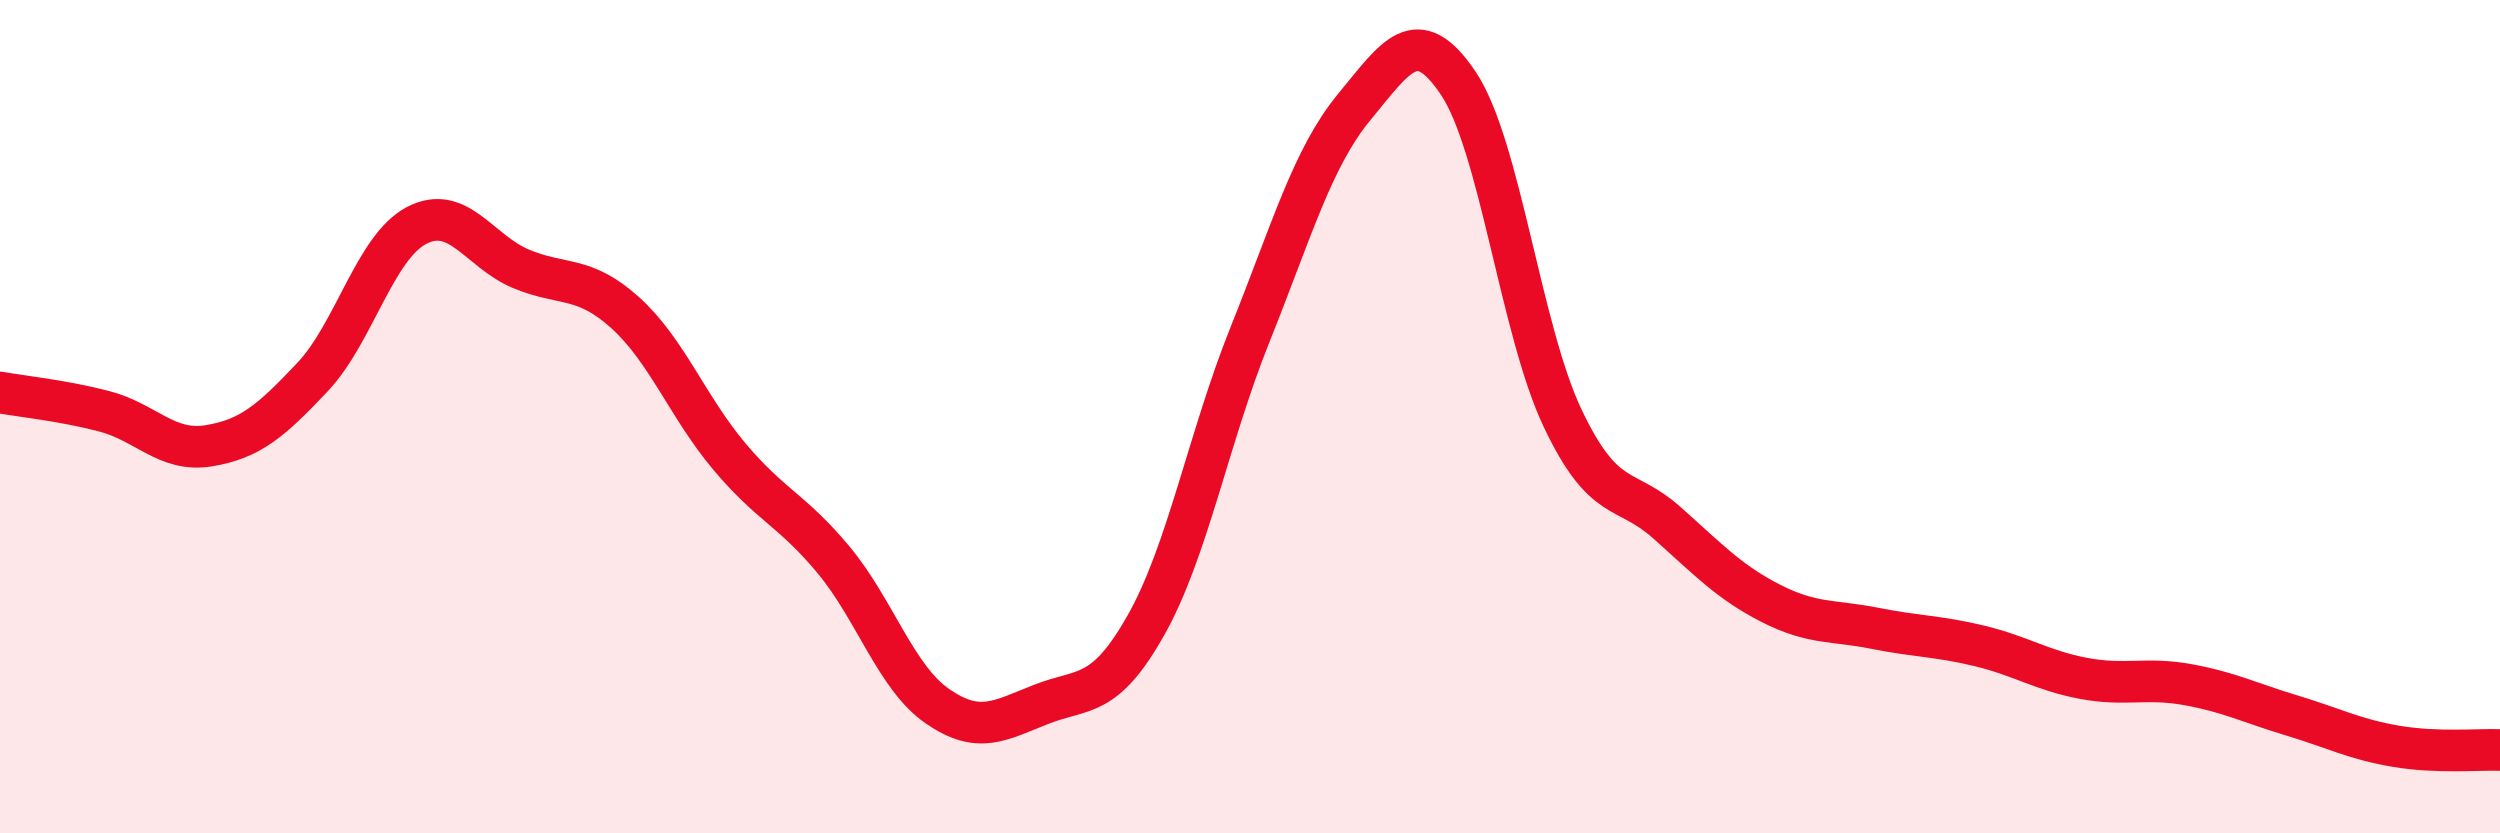 
    <svg width="60" height="20" viewBox="0 0 60 20" xmlns="http://www.w3.org/2000/svg">
      <path
        d="M 0,9.42 C 0.5,9.51 1.5,9.61 2.5,9.87 C 3.5,10.13 4,10.86 5,10.7 C 6,10.54 6.5,10.11 7.5,9.05 C 8.5,7.99 9,5.93 10,5.41 C 11,4.89 11.5,6.03 12.5,6.45 C 13.5,6.87 14,6.6 15,7.5 C 16,8.4 16.5,9.76 17.5,10.95 C 18.5,12.14 19,12.23 20,13.43 C 21,14.63 21.5,16.26 22.5,16.95 C 23.5,17.64 24,17.29 25,16.9 C 26,16.51 26.5,16.78 27.5,15.01 C 28.5,13.24 29,10.52 30,8.03 C 31,5.54 31.5,3.78 32.5,2.57 C 33.5,1.36 34,0.51 35,2 C 36,3.49 36.5,7.92 37.5,10.03 C 38.5,12.14 39,11.65 40,12.54 C 41,13.43 41.5,13.97 42.5,14.48 C 43.5,14.99 44,14.88 45,15.08 C 46,15.28 46.5,15.26 47.5,15.5 C 48.5,15.74 49,16.09 50,16.28 C 51,16.47 51.5,16.25 52.5,16.43 C 53.5,16.61 54,16.87 55,17.17 C 56,17.47 56.5,17.74 57.5,17.91 C 58.5,18.08 59.5,17.98 60,18L60 20L0 20Z"
        fill="#EB0A25"
        opacity="0.1"
        stroke-linecap="round"
        stroke-linejoin="round"
      />
      <path
        d="M 0,9.42 C 0.5,9.51 1.5,9.61 2.5,9.87 C 3.5,10.13 4,10.86 5,10.7 C 6,10.54 6.5,10.11 7.5,9.05 C 8.5,7.99 9,5.93 10,5.41 C 11,4.89 11.5,6.03 12.5,6.45 C 13.5,6.87 14,6.6 15,7.5 C 16,8.4 16.5,9.76 17.5,10.95 C 18.5,12.14 19,12.23 20,13.43 C 21,14.63 21.5,16.26 22.5,16.95 C 23.5,17.64 24,17.29 25,16.9 C 26,16.51 26.5,16.78 27.5,15.01 C 28.5,13.24 29,10.52 30,8.03 C 31,5.54 31.5,3.78 32.5,2.57 C 33.5,1.36 34,0.51 35,2 C 36,3.49 36.5,7.92 37.5,10.03 C 38.5,12.14 39,11.65 40,12.54 C 41,13.43 41.5,13.97 42.5,14.48 C 43.5,14.99 44,14.88 45,15.08 C 46,15.28 46.5,15.26 47.5,15.5 C 48.5,15.74 49,16.09 50,16.28 C 51,16.47 51.5,16.25 52.5,16.43 C 53.5,16.61 54,16.87 55,17.17 C 56,17.47 56.5,17.74 57.5,17.91 C 58.5,18.08 59.5,17.98 60,18"
        stroke="#EB0A25"
        stroke-width="1"
        fill="none"
        stroke-linecap="round"
        stroke-linejoin="round"
      />
    </svg>
  